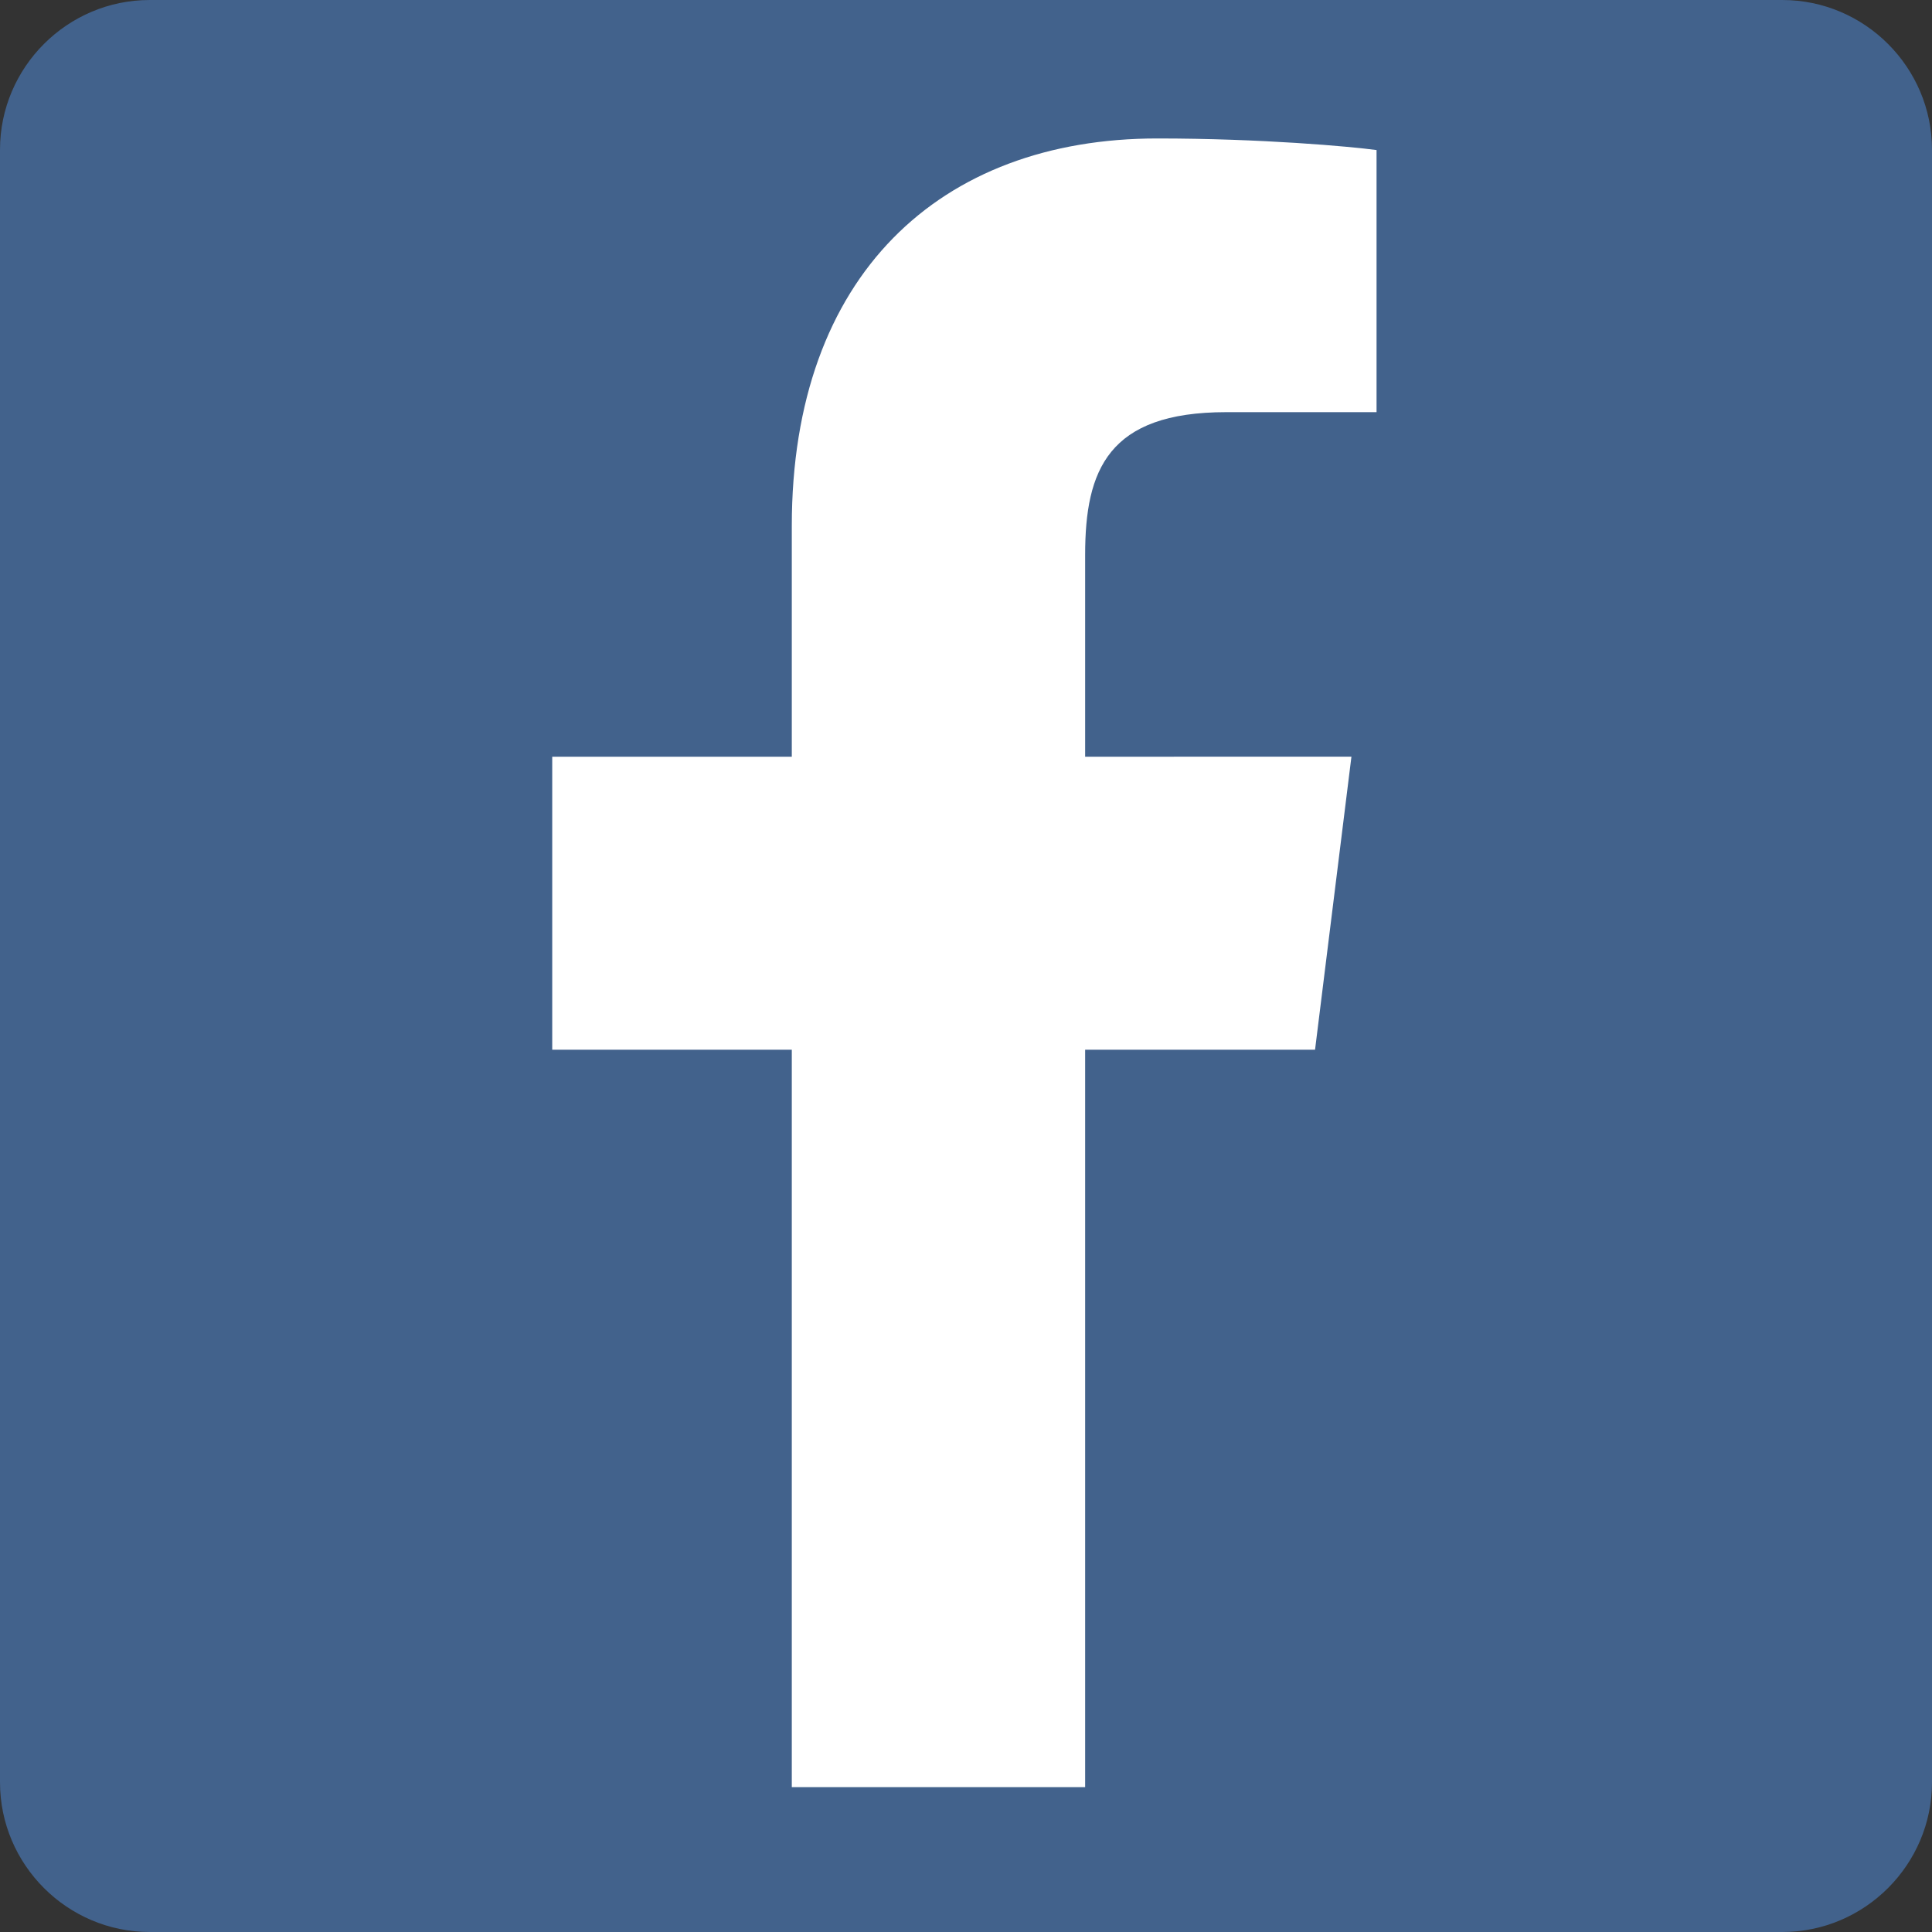 <?xml version="1.0" encoding="UTF-8"?> <svg xmlns="http://www.w3.org/2000/svg" xmlns:xlink="http://www.w3.org/1999/xlink" version="1.1" id="Layer_1" x="0px" y="0px" viewBox="0 0 600 600" style="enable-background:new 0 0 600 600;" xml:space="preserve"><rect x="0" y="0" width="600" height="600" fill="#333333" stroke="none"/> <style type="text/css"> .st0{fill:#42628C;} .st1{fill:#FFFFFF;} </style> <path class="st0" d="M553.5,600h-507C20.9,600,0,579.1,0,553.5v-507C0,20.9,20.9,0,46.5,0h507C579.1,0,600,20.9,600,46.5v507 C600,579.1,579.1,600,553.5,600z"></path> <path class="st1" d="M380.8,128h46.7V46.6c-8.1-1.1-35.8-3.6-68.1-3.6C292,43,245.9,85.4,245.9,163.3V235h-74.4v91h74.4v229H337V326 h71.4l11.3-91H337v-62.7C337,146,344.1,128,380.8,128L380.8,128z"></path> </svg> 